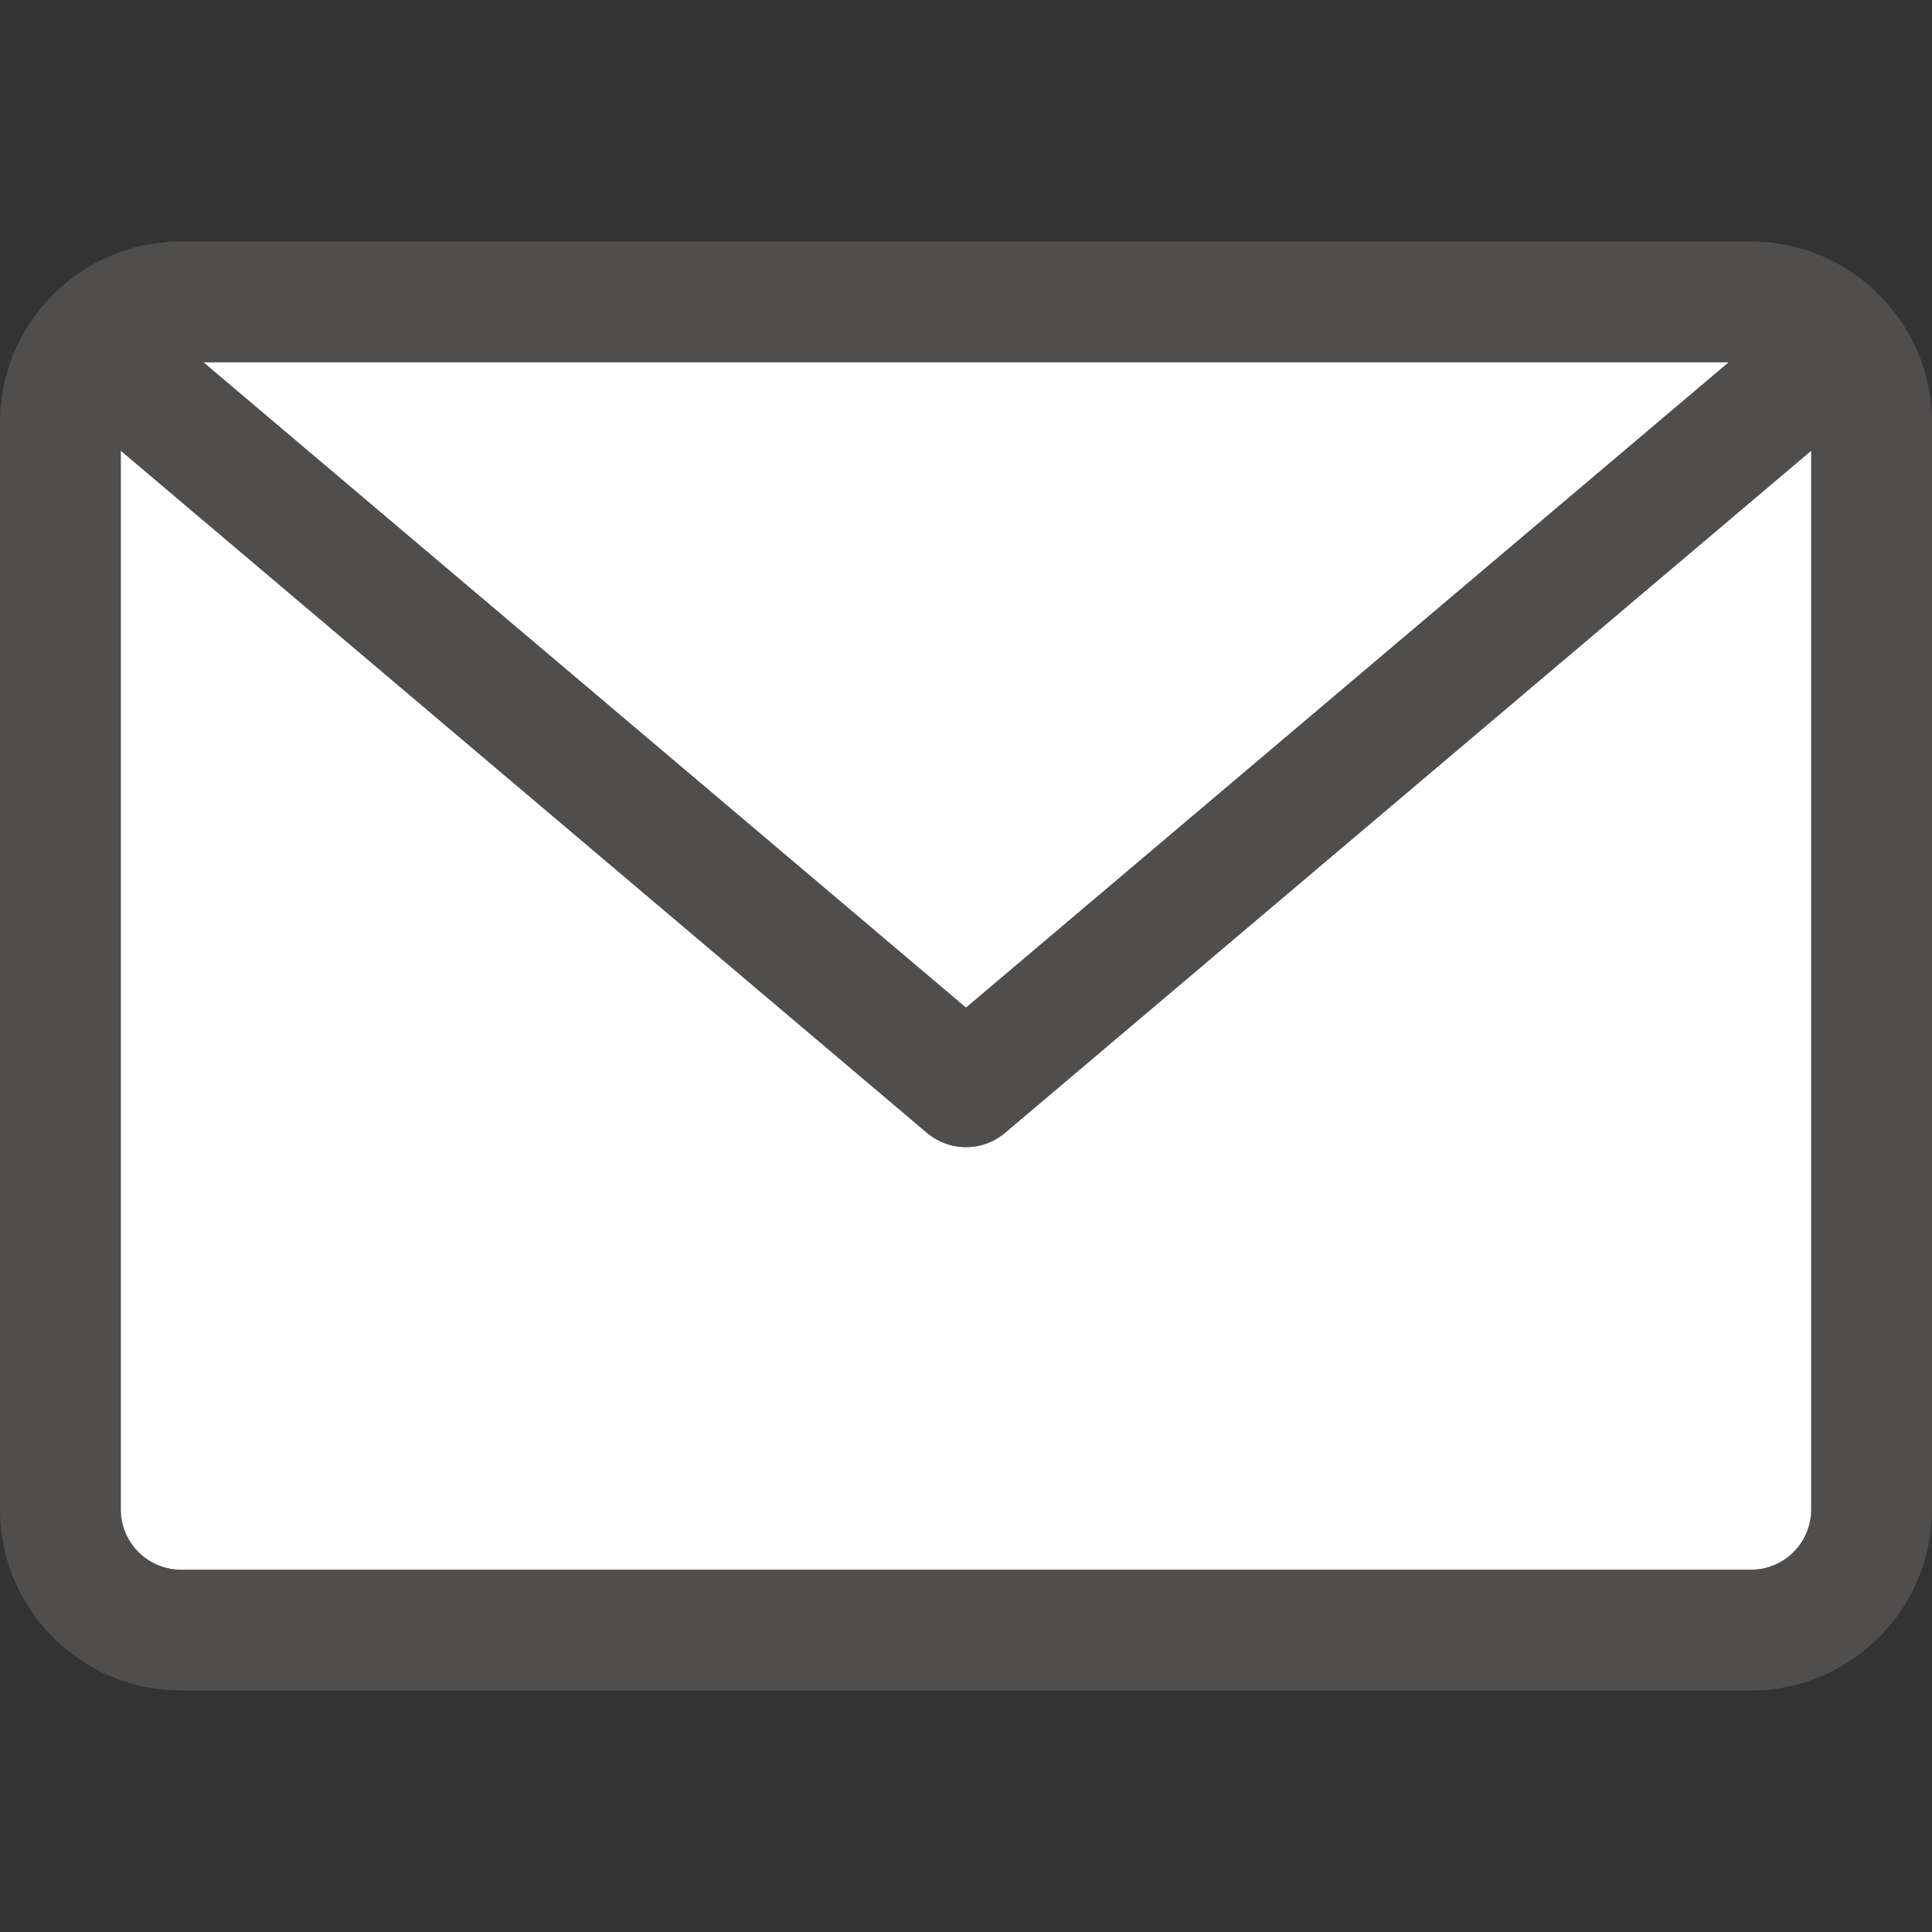 <svg xmlns="http://www.w3.org/2000/svg" fill="none" viewBox="0 0 16 16"><rect x="0" y="0" width="16" height="16" fill="#333333" stroke="none"/><path fill="#fff" d="M14.317 3H1.684L8 8.345 14.317 3z"/><path fill="#fff" d="M1.5 13h13a.5.5 0 0 0 .5-.5V3.732l-6.677 5.65a.501.501 0 0 1-.646 0L1 3.732V12.5a.5.5 0 0 0 .5.5z"/><path fill="#605E5C" fill-rule="evenodd" d="M14.5 2h-13C.673 2 0 2.673 0 3.5v9c0 .827.673 1.5 1.5 1.5h13c.827 0 1.5-.673 1.5-1.5v-9c0-.827-.673-1.5-1.5-1.5zm-.183 1L8 8.345 1.684 3h12.633zM1 12.5a.5.5 0 0 0 .5.5h13a.5.5 0 0 0 .5-.5V3.732l-6.677 5.65a.501.501 0 0 1-.646 0L1 3.732V12.5z" clip-rule="evenodd" opacity=".64"/></svg>